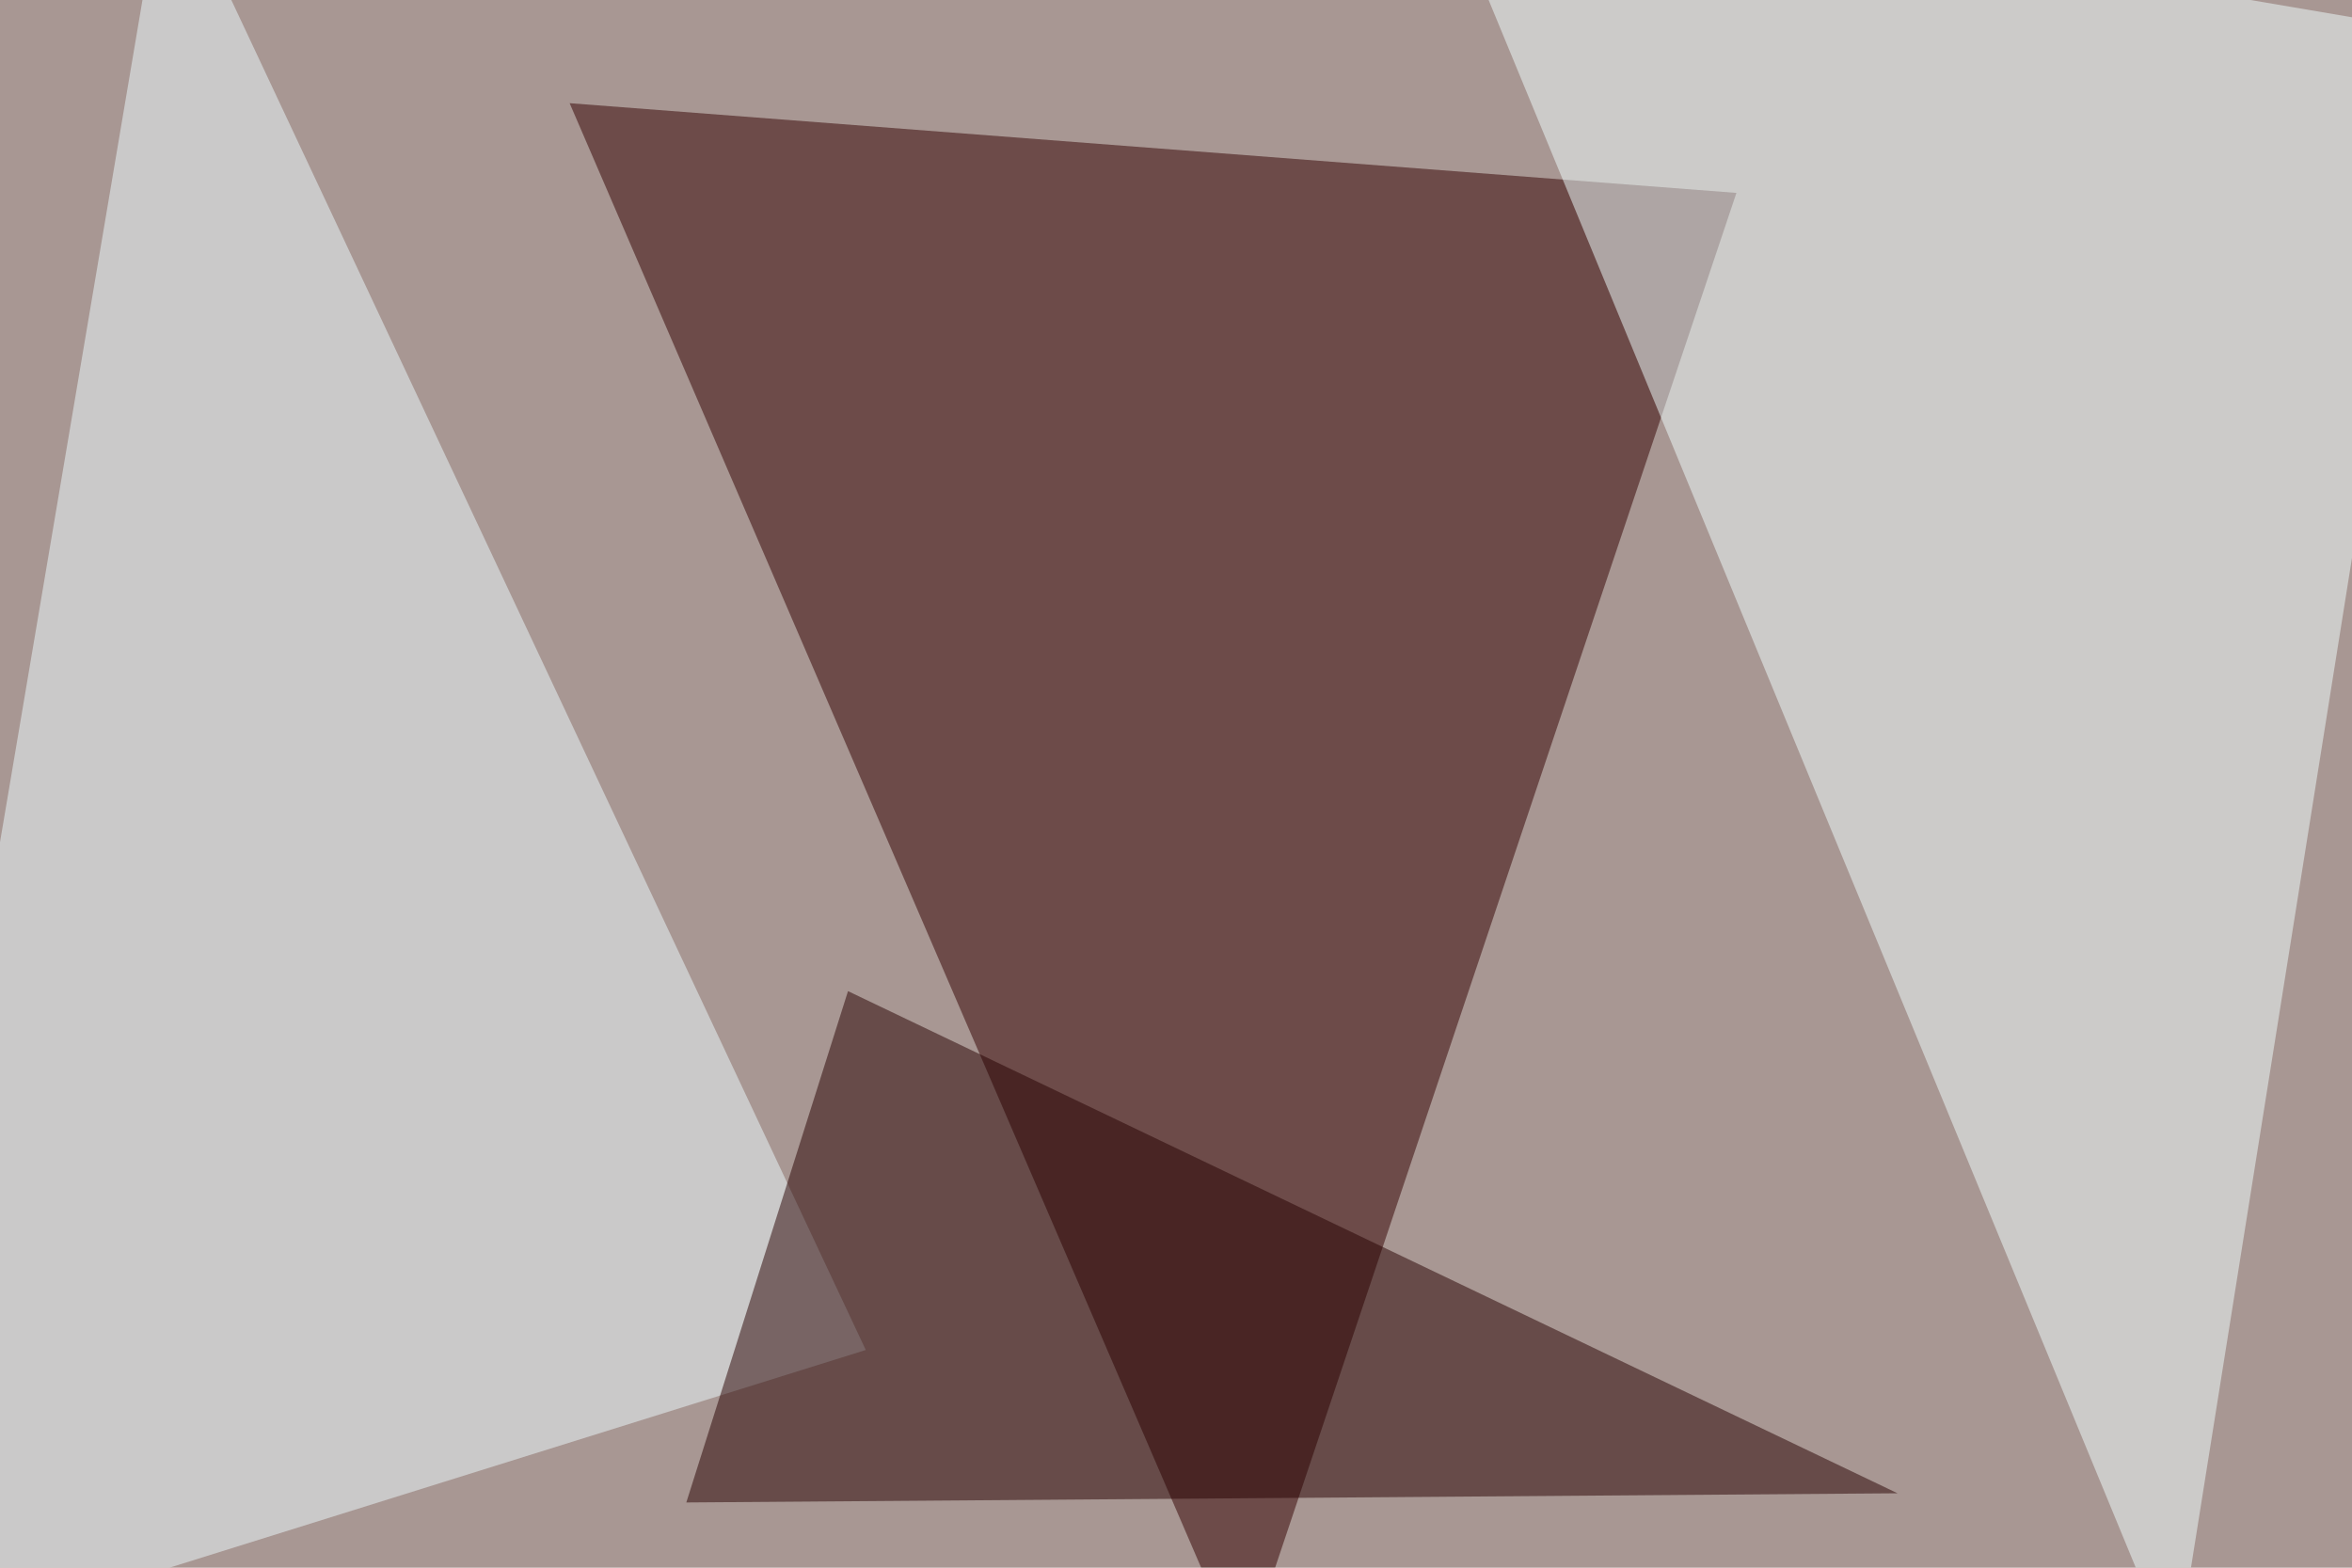 <svg xmlns="http://www.w3.org/2000/svg" width="768" height="512" ><filter id="a"><feGaussianBlur stdDeviation="55"/></filter><rect width="100%" height="100%" fill="#a89793"/><g filter="url(#a)"><g fill-opacity=".5"><path fill="#320000" d="M405.8 543.5L186 33.7 567 63z"/><path fill="azure" d="M795.4 10.3l-85 533.2-243.1-589z"/><path fill="#edfdff" d="M54.2-45.4l228.5 486.3-328.1 102.6z"/><path fill="#270000" d="M276.9 323.7l342.7 164-395.5 3z"/></g></g></svg>
